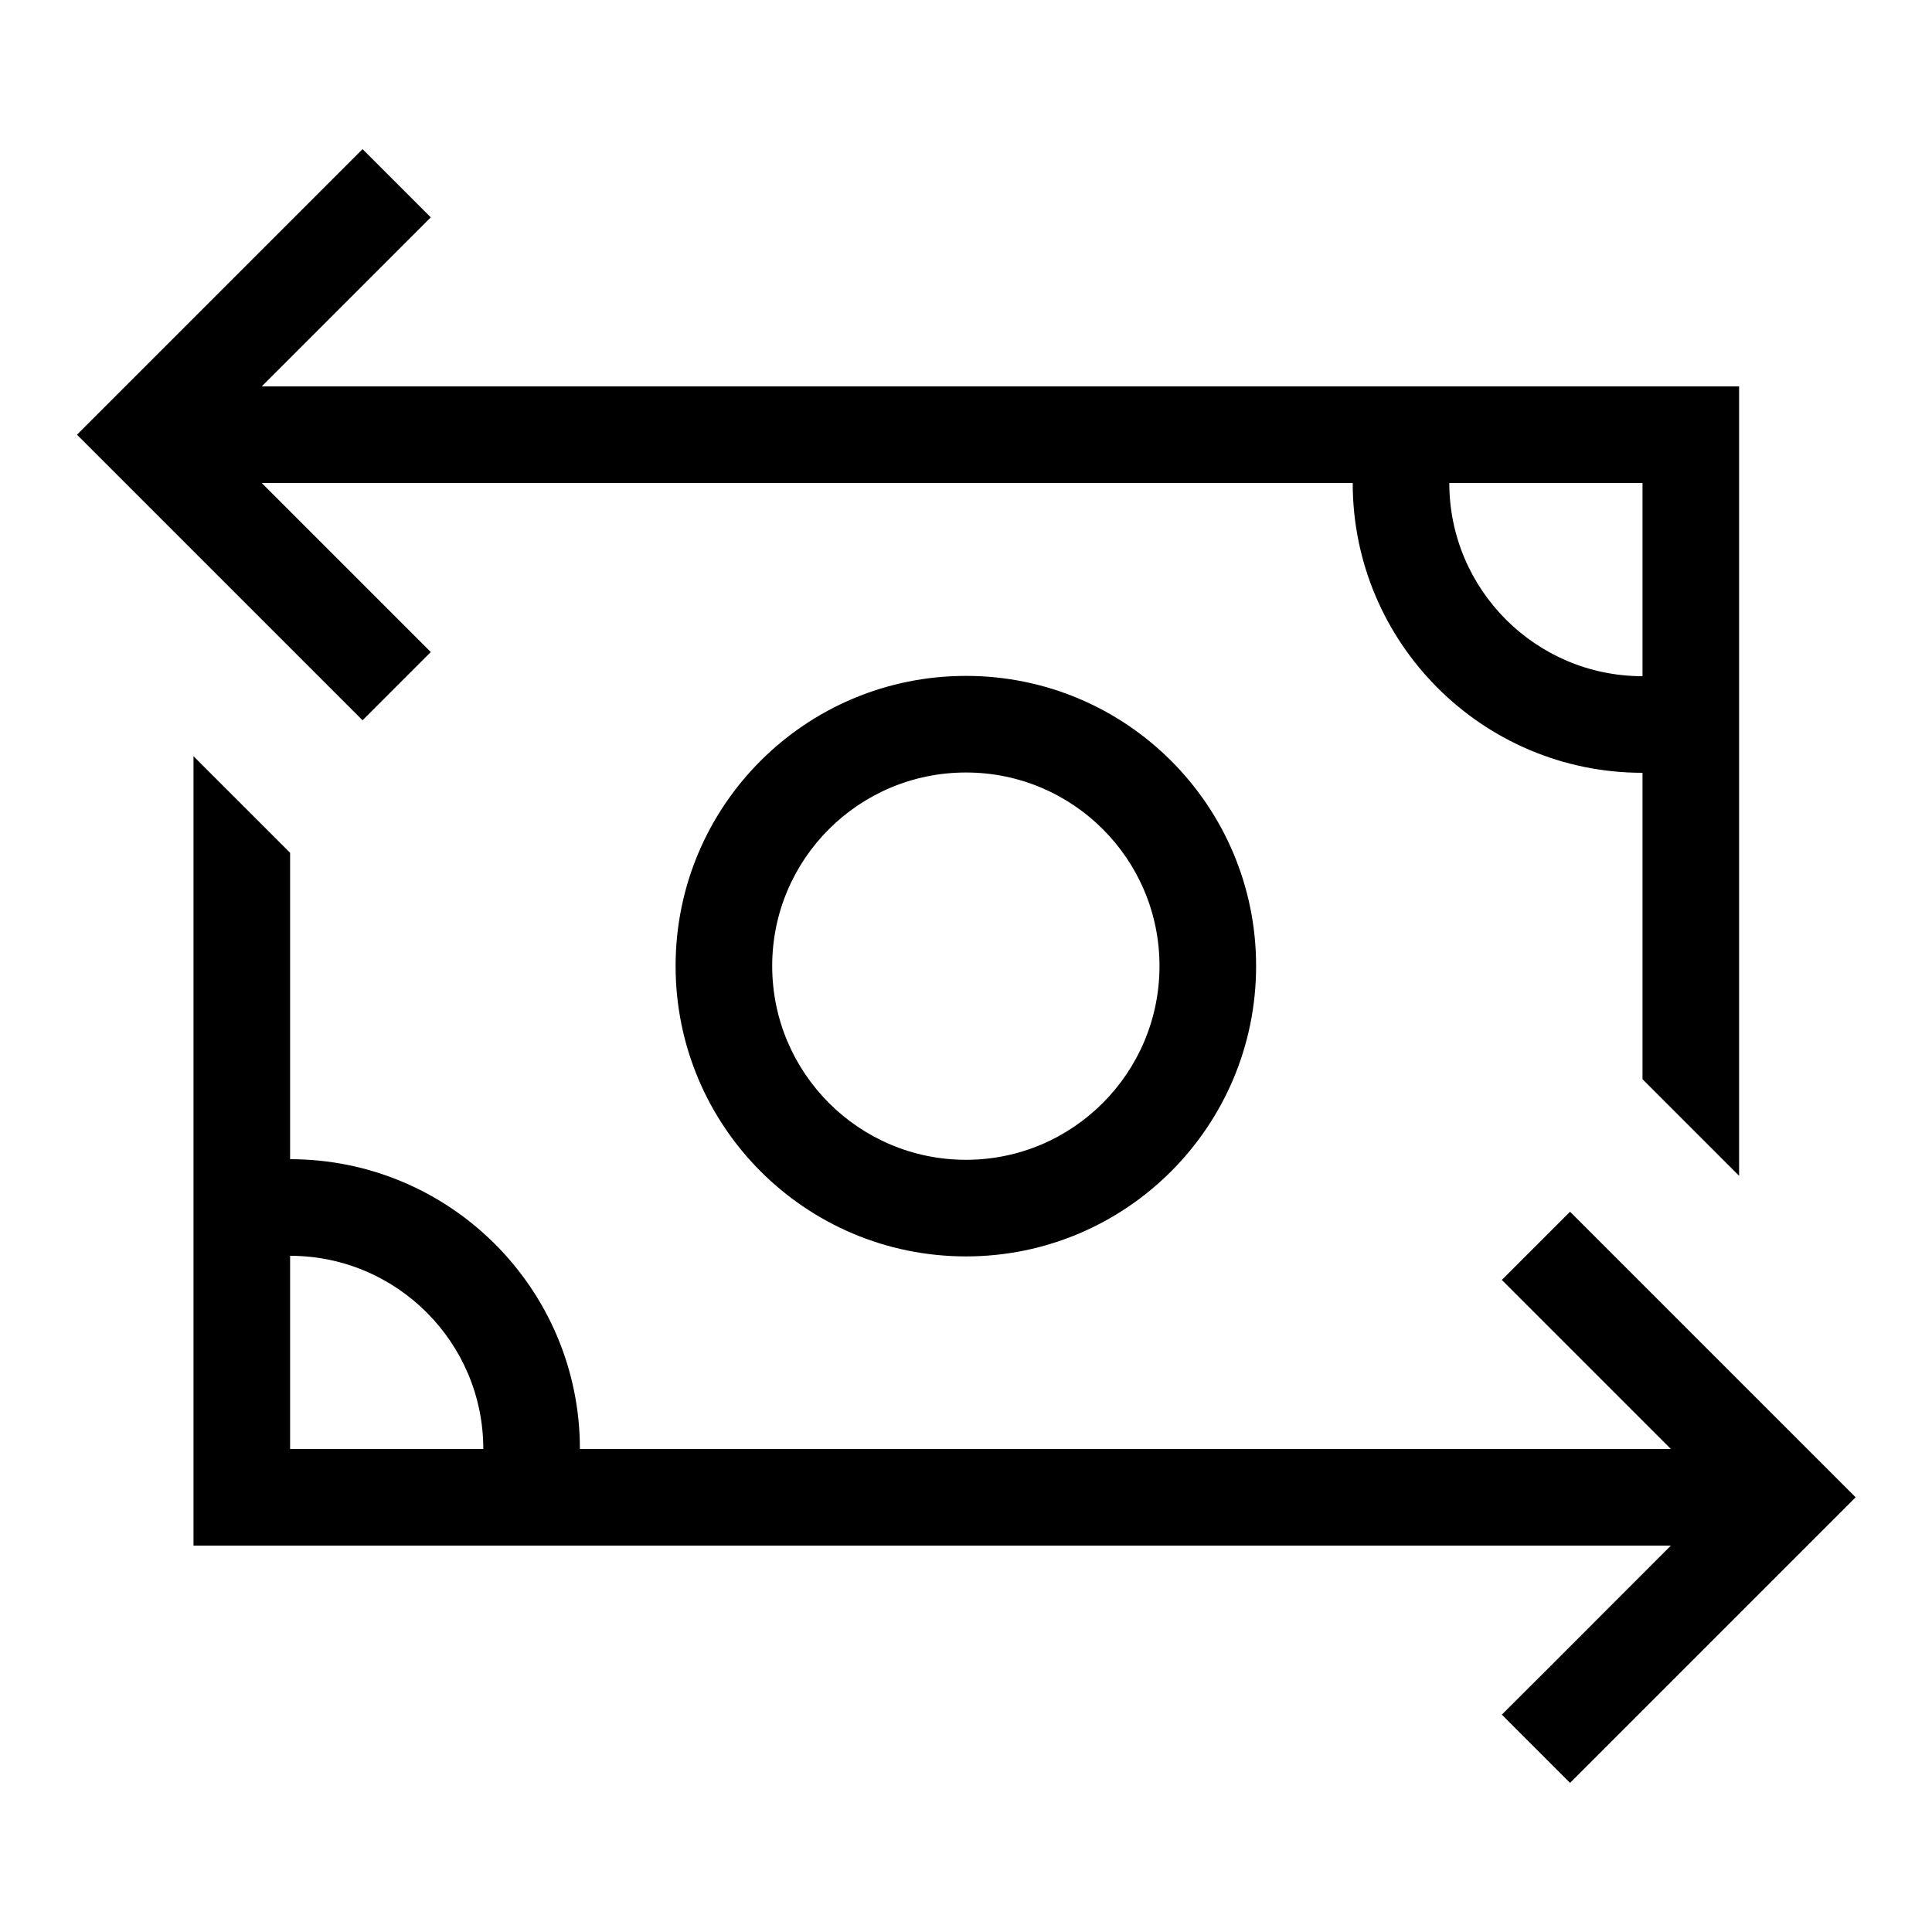 <svg xmlns="http://www.w3.org/2000/svg" viewBox="0 0 640 640"><!--! Font Awesome Pro 7.1.0 by @fontawesome - https://fontawesome.com License - https://fontawesome.com/license (Commercial License) Copyright 2025 Fonticons, Inc. --><path fill="currentColor" d="M25.5 144L36.8 132.7L108.8 60.7L120.1 49.4L142.7 72L86.7 128L224.1 128L224.1 128L576.1 128L576.1 389.5L544.1 357.5L544.1 256C491.1 256 448.1 213 448.1 160L154.6 160L154.6 160L86.7 160L142.7 216L120.1 238.6L108.8 227.3L36.8 155.3L25.5 144zM64.1 480L64.1 250.5C69.5 255.9 80.2 266.6 96.1 282.5L96.1 384C149.1 384 192.1 427 192.1 480L416.1 480L416.1 480L553.5 480C518.1 444.6 499.5 426 497.5 424L520.1 401.4L531.4 412.7L603.4 484.7L614.7 496L603.4 507.3L531.4 579.3L520.1 590.6L497.5 568C499.5 566 518.2 547.4 553.5 512L485.6 512L485.6 512L64.1 512L64.1 480zM96.1 416L96.1 480L160.1 480C160.1 444.7 131.4 416 96.1 416zM544.1 224L544.1 160L480.1 160C480.1 195.3 508.8 224 544.1 224zM384.1 320C384.1 284.6 355.4 255.9 320 255.9C284.5 255.9 255.8 284.6 255.8 320C255.8 355.4 284.5 384.2 320 384.2C355.4 384.2 384.1 355.4 384.1 320zM223.8 320C223.8 266.9 266.8 223.9 320 223.9C373.1 223.9 416.1 266.9 416.1 320C416.1 373.1 373.1 416.2 320 416.2C266.8 416.2 223.8 373.1 223.8 320z"/></svg>